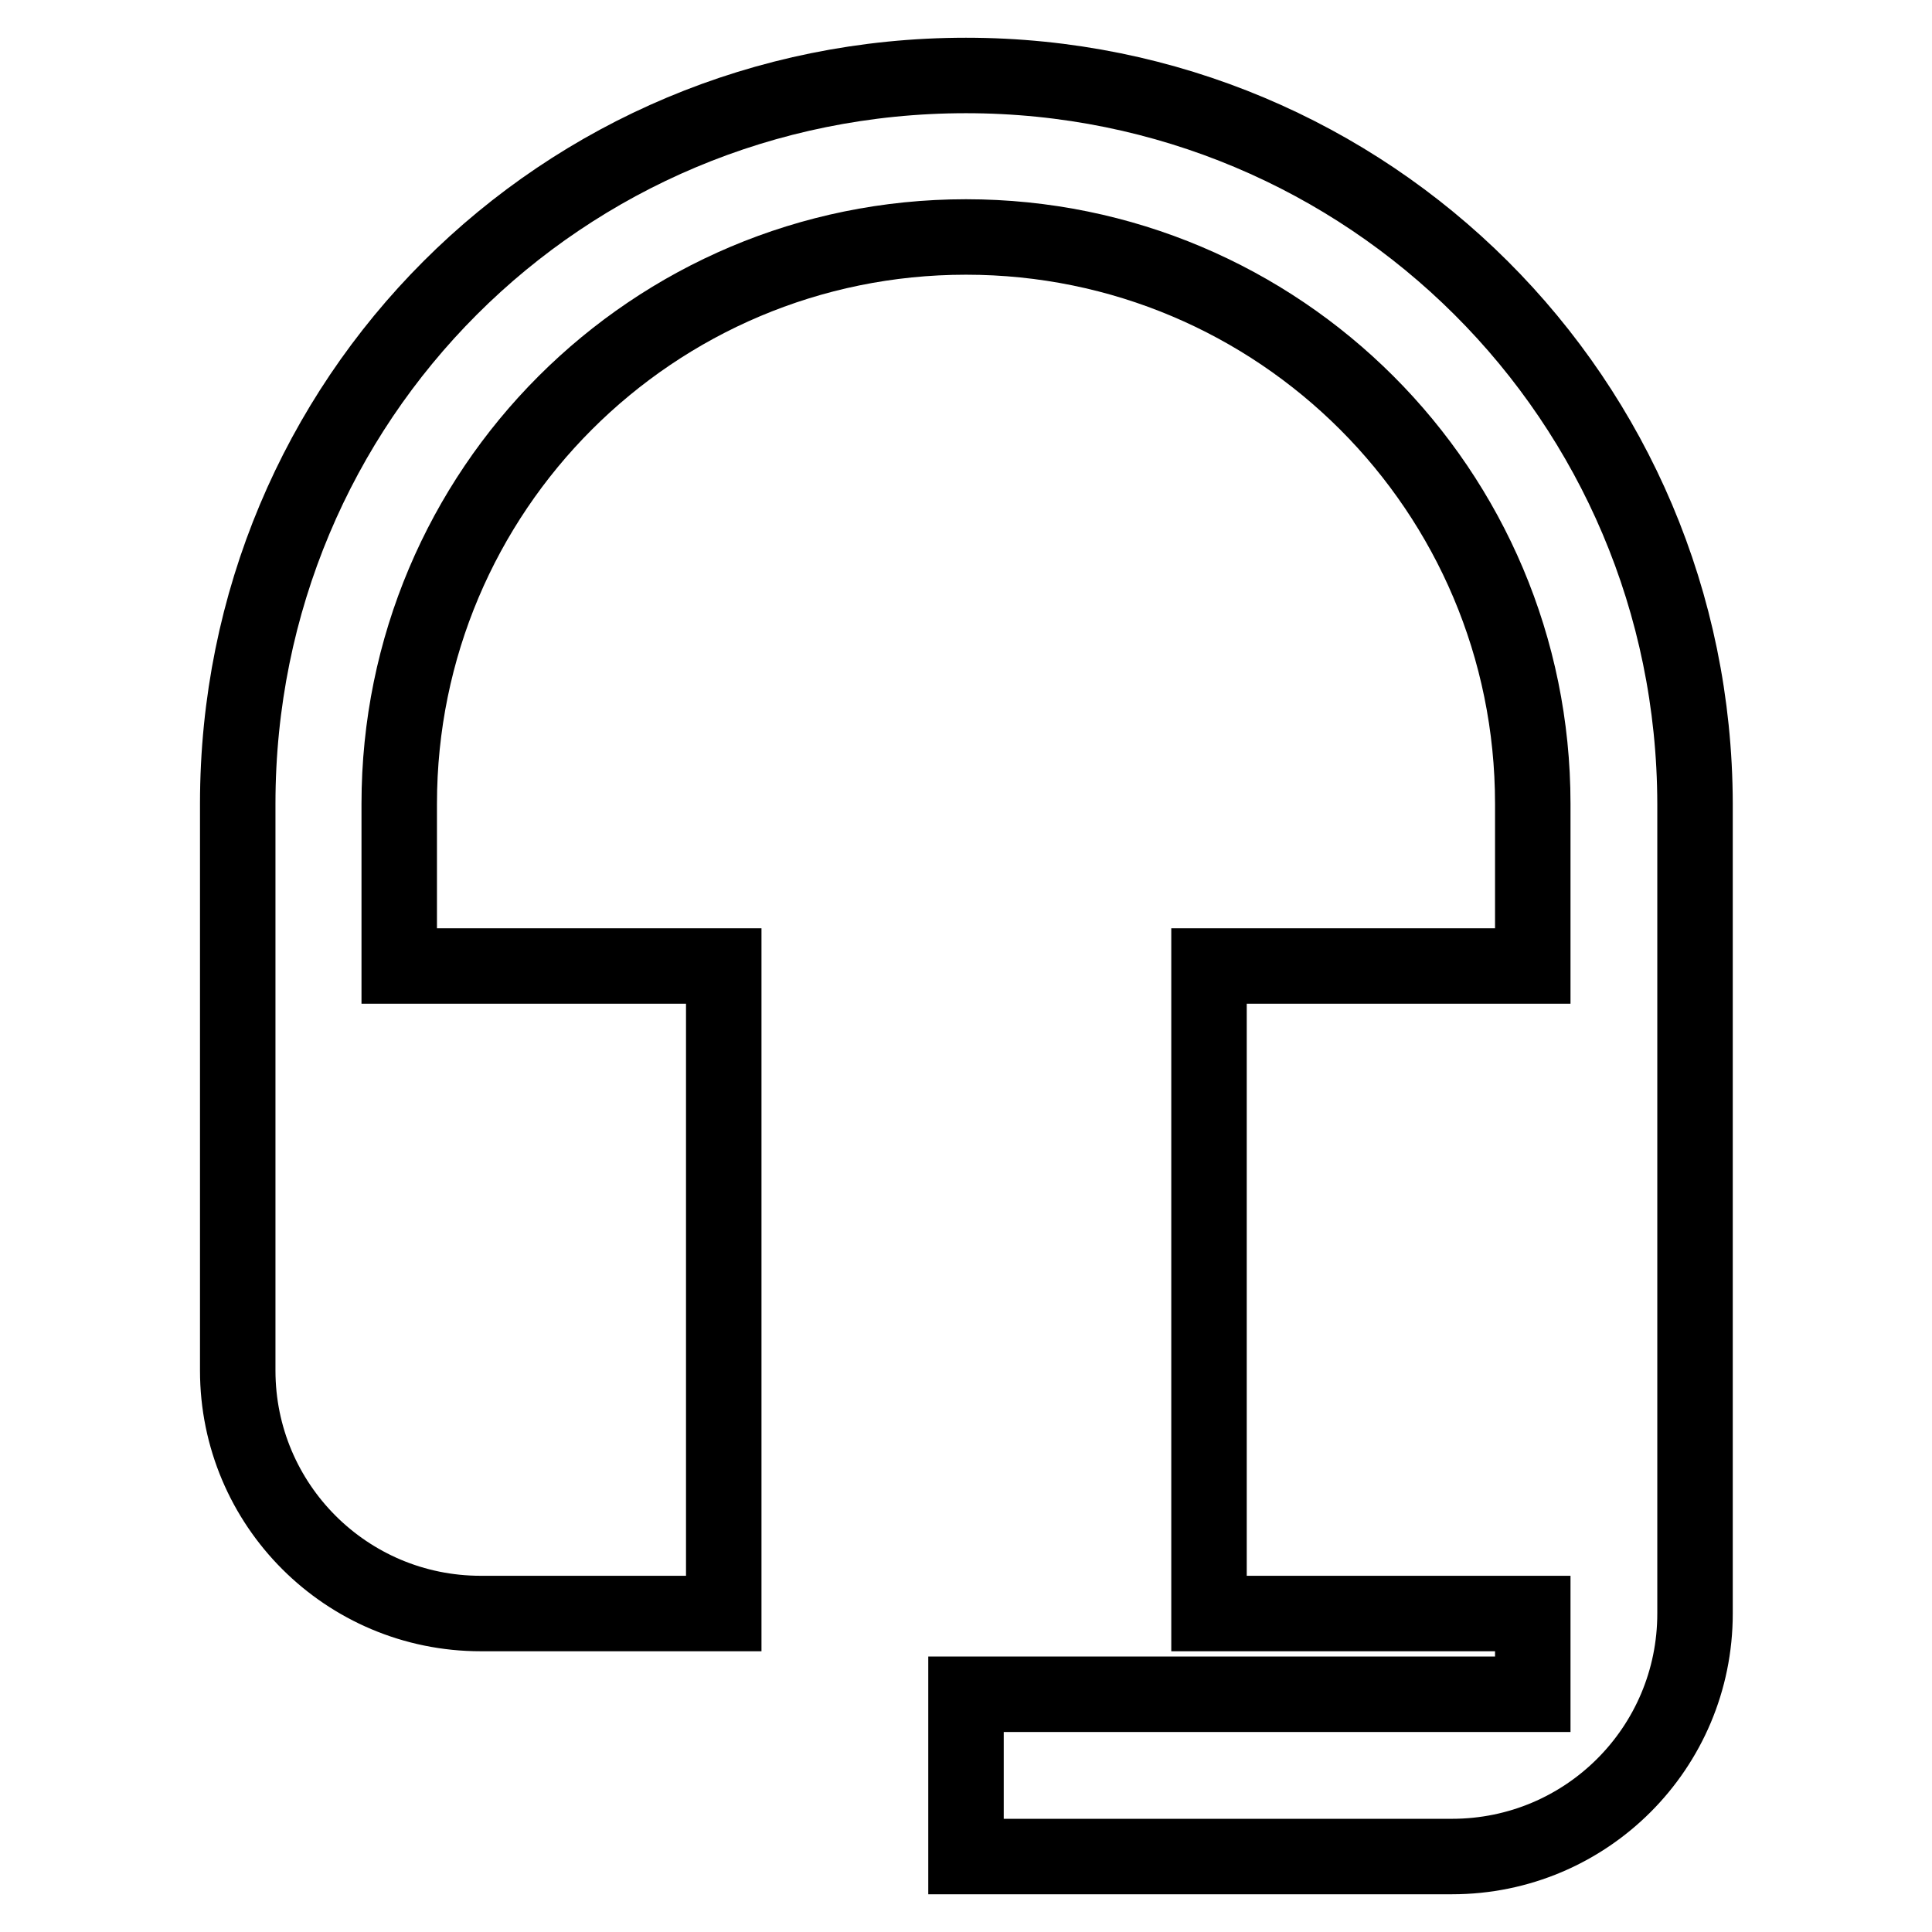 <?xml version="1.0" encoding="utf-8"?>
<!-- Svg Vector Icons : http://www.onlinewebfonts.com/icon -->
<!DOCTYPE svg PUBLIC "-//W3C//DTD SVG 1.1//EN" "http://www.w3.org/Graphics/SVG/1.1/DTD/svg11.dtd">
<svg version="1.1" xmlns="http://www.w3.org/2000/svg" xmlns:xlink="http://www.w3.org/1999/xlink" x="0px" y="0px" viewBox="0 0 256 256" enable-background="new 0 0 256 256" xml:space="preserve">
<g> <path stroke-width="10" fill-opacity="0" stroke="#000000"  d="M128,10c-53.6,0-96.5,42.9-96.5,96.5v75.1c0,17.8,14.4,32.2,32.2,32.2h32.2V128H52.9v-21.5 c0-41.5,33.6-75.1,75.1-75.1c41.5,0,75.1,33.6,75.1,75.1V128h-42.9v85.8h42.9v10.7H128V246h64.4c17.8,0,32.2-14.4,32.2-32.2V106.5 C224.5,52.9,181.3,10,128,10z"/></g>
</svg>
